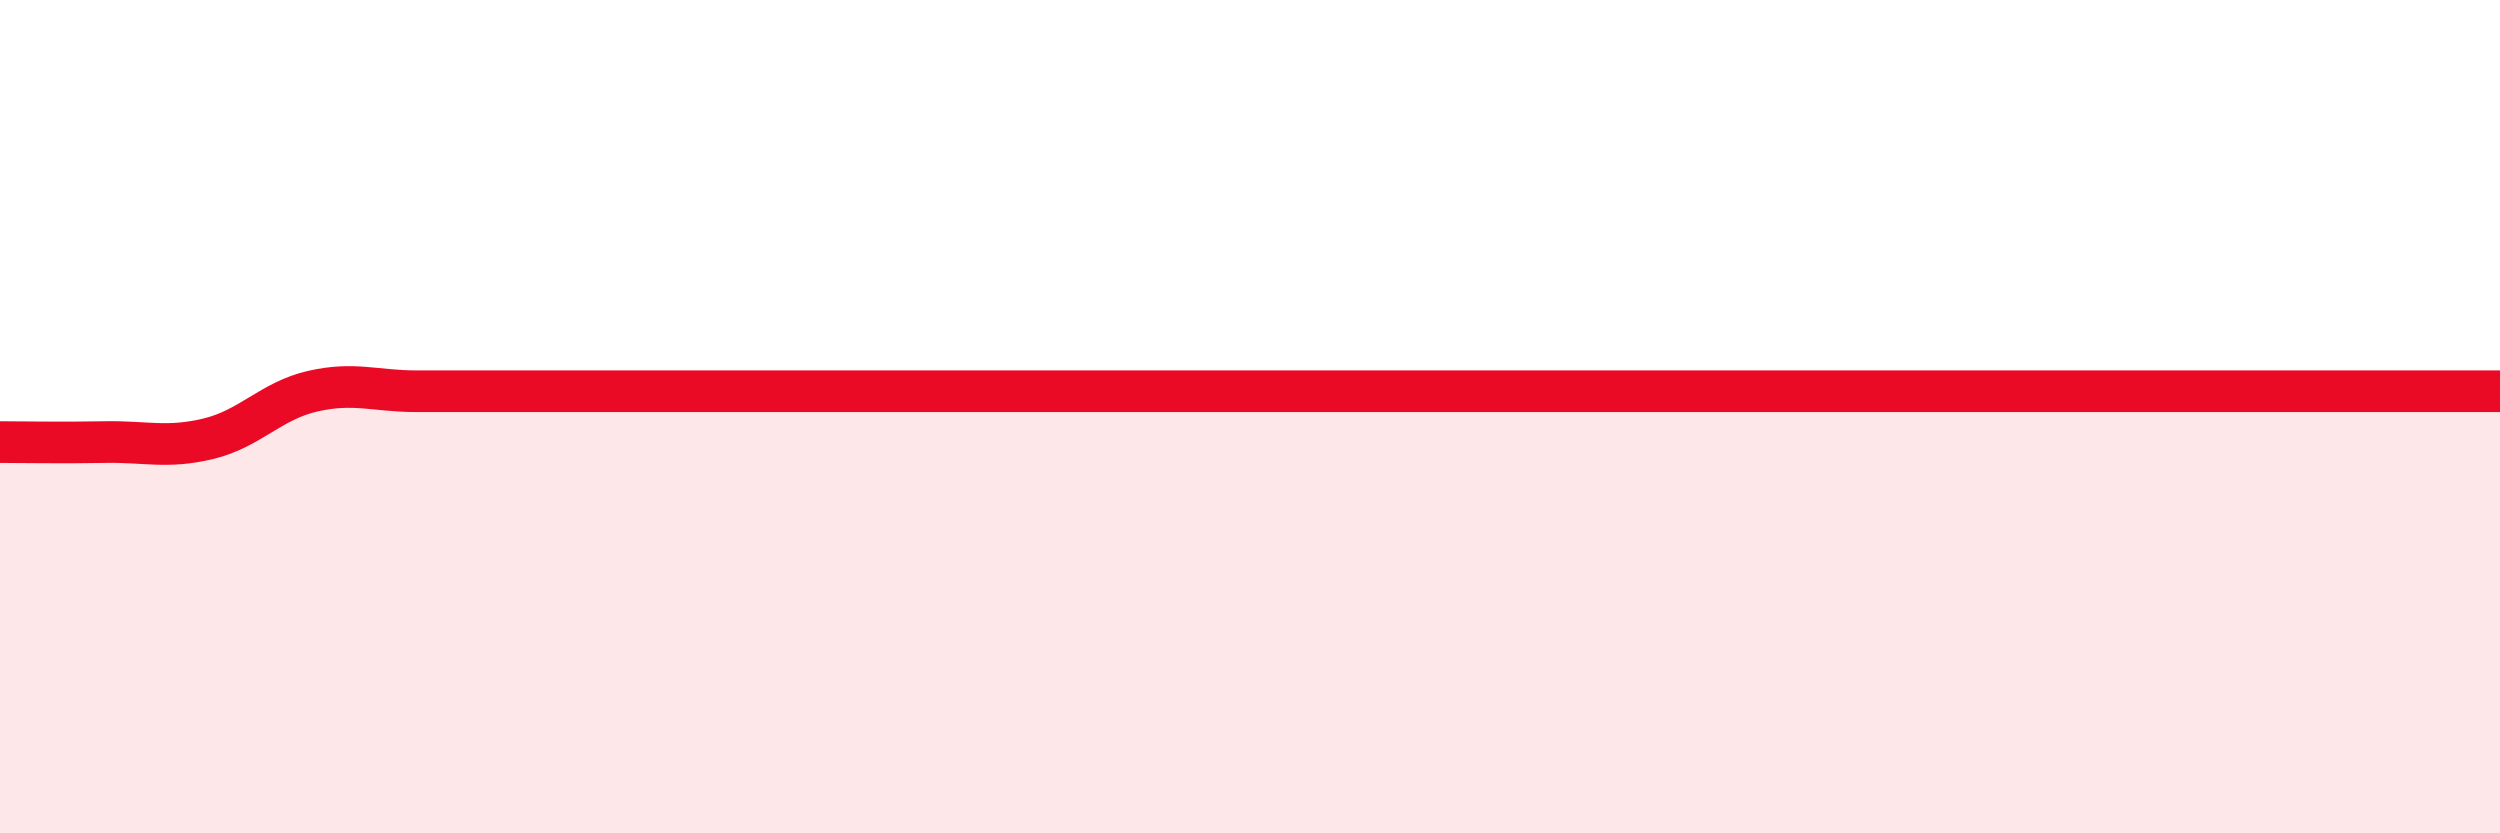 
    <svg width="60" height="20" viewBox="0 0 60 20" xmlns="http://www.w3.org/2000/svg">
      <path
        d="M 0,10.61 C 0.5,10.61 1.5,10.63 2.5,10.61 C 3.5,10.59 4,10.77 5,10.53 C 6,10.29 6.5,9.62 7.5,9.39 C 8.5,9.16 9,9.39 10,9.39 C 11,9.39 11.5,9.39 12.5,9.39 C 13.5,9.39 14,9.39 15,9.39 C 16,9.39 16.5,9.39 17.5,9.39 C 18.5,9.39 19,9.39 20,9.39 C 21,9.39 21.5,9.39 22.5,9.39 C 23.5,9.39 24,9.39 25,9.39 C 26,9.39 26.5,9.39 27.5,9.39 C 28.5,9.39 29,9.39 30,9.39 C 31,9.39 31.5,9.39 32.5,9.39 C 33.5,9.39 34,9.39 35,9.39 C 36,9.39 36.5,9.39 37.5,9.39 C 38.5,9.39 39,9.39 40,9.39 C 41,9.39 41.5,9.39 42.5,9.39 C 43.5,9.39 44,9.39 45,9.39 C 46,9.39 46.5,9.39 47.5,9.39 C 48.5,9.39 49,9.39 50,9.39 C 51,9.39 51.5,9.39 52.5,9.39 C 53.5,9.39 54,9.39 55,9.39 C 56,9.39 56.5,9.39 57.5,9.39 C 58.5,9.39 59.5,9.39 60,9.39L60 20L0 20Z"
        fill="#EB0A25"
        opacity="0.1"
        stroke-linecap="round"
        stroke-linejoin="round"
      />
      <path
        d="M 0,10.61 C 0.5,10.61 1.5,10.63 2.5,10.61 C 3.5,10.59 4,10.77 5,10.53 C 6,10.29 6.5,9.62 7.5,9.39 C 8.5,9.16 9,9.39 10,9.39 C 11,9.39 11.5,9.39 12.5,9.39 C 13.5,9.39 14,9.39 15,9.39 C 16,9.39 16.5,9.39 17.5,9.39 C 18.5,9.39 19,9.39 20,9.39 C 21,9.39 21.5,9.39 22.5,9.39 C 23.5,9.39 24,9.39 25,9.39 C 26,9.39 26.5,9.39 27.5,9.39 C 28.5,9.39 29,9.39 30,9.39 C 31,9.39 31.5,9.39 32.5,9.39 C 33.5,9.39 34,9.39 35,9.39 C 36,9.39 36.5,9.39 37.5,9.39 C 38.5,9.39 39,9.39 40,9.39 C 41,9.39 41.5,9.39 42.5,9.39 C 43.5,9.39 44,9.39 45,9.39 C 46,9.39 46.5,9.39 47.5,9.39 C 48.5,9.39 49,9.39 50,9.39 C 51,9.39 51.5,9.39 52.5,9.39 C 53.5,9.39 54,9.39 55,9.39 C 56,9.39 56.5,9.39 57.5,9.39 C 58.5,9.39 59.5,9.39 60,9.39"
        stroke="#EB0A25"
        stroke-width="1"
        fill="none"
        stroke-linecap="round"
        stroke-linejoin="round"
      />
    </svg>
  